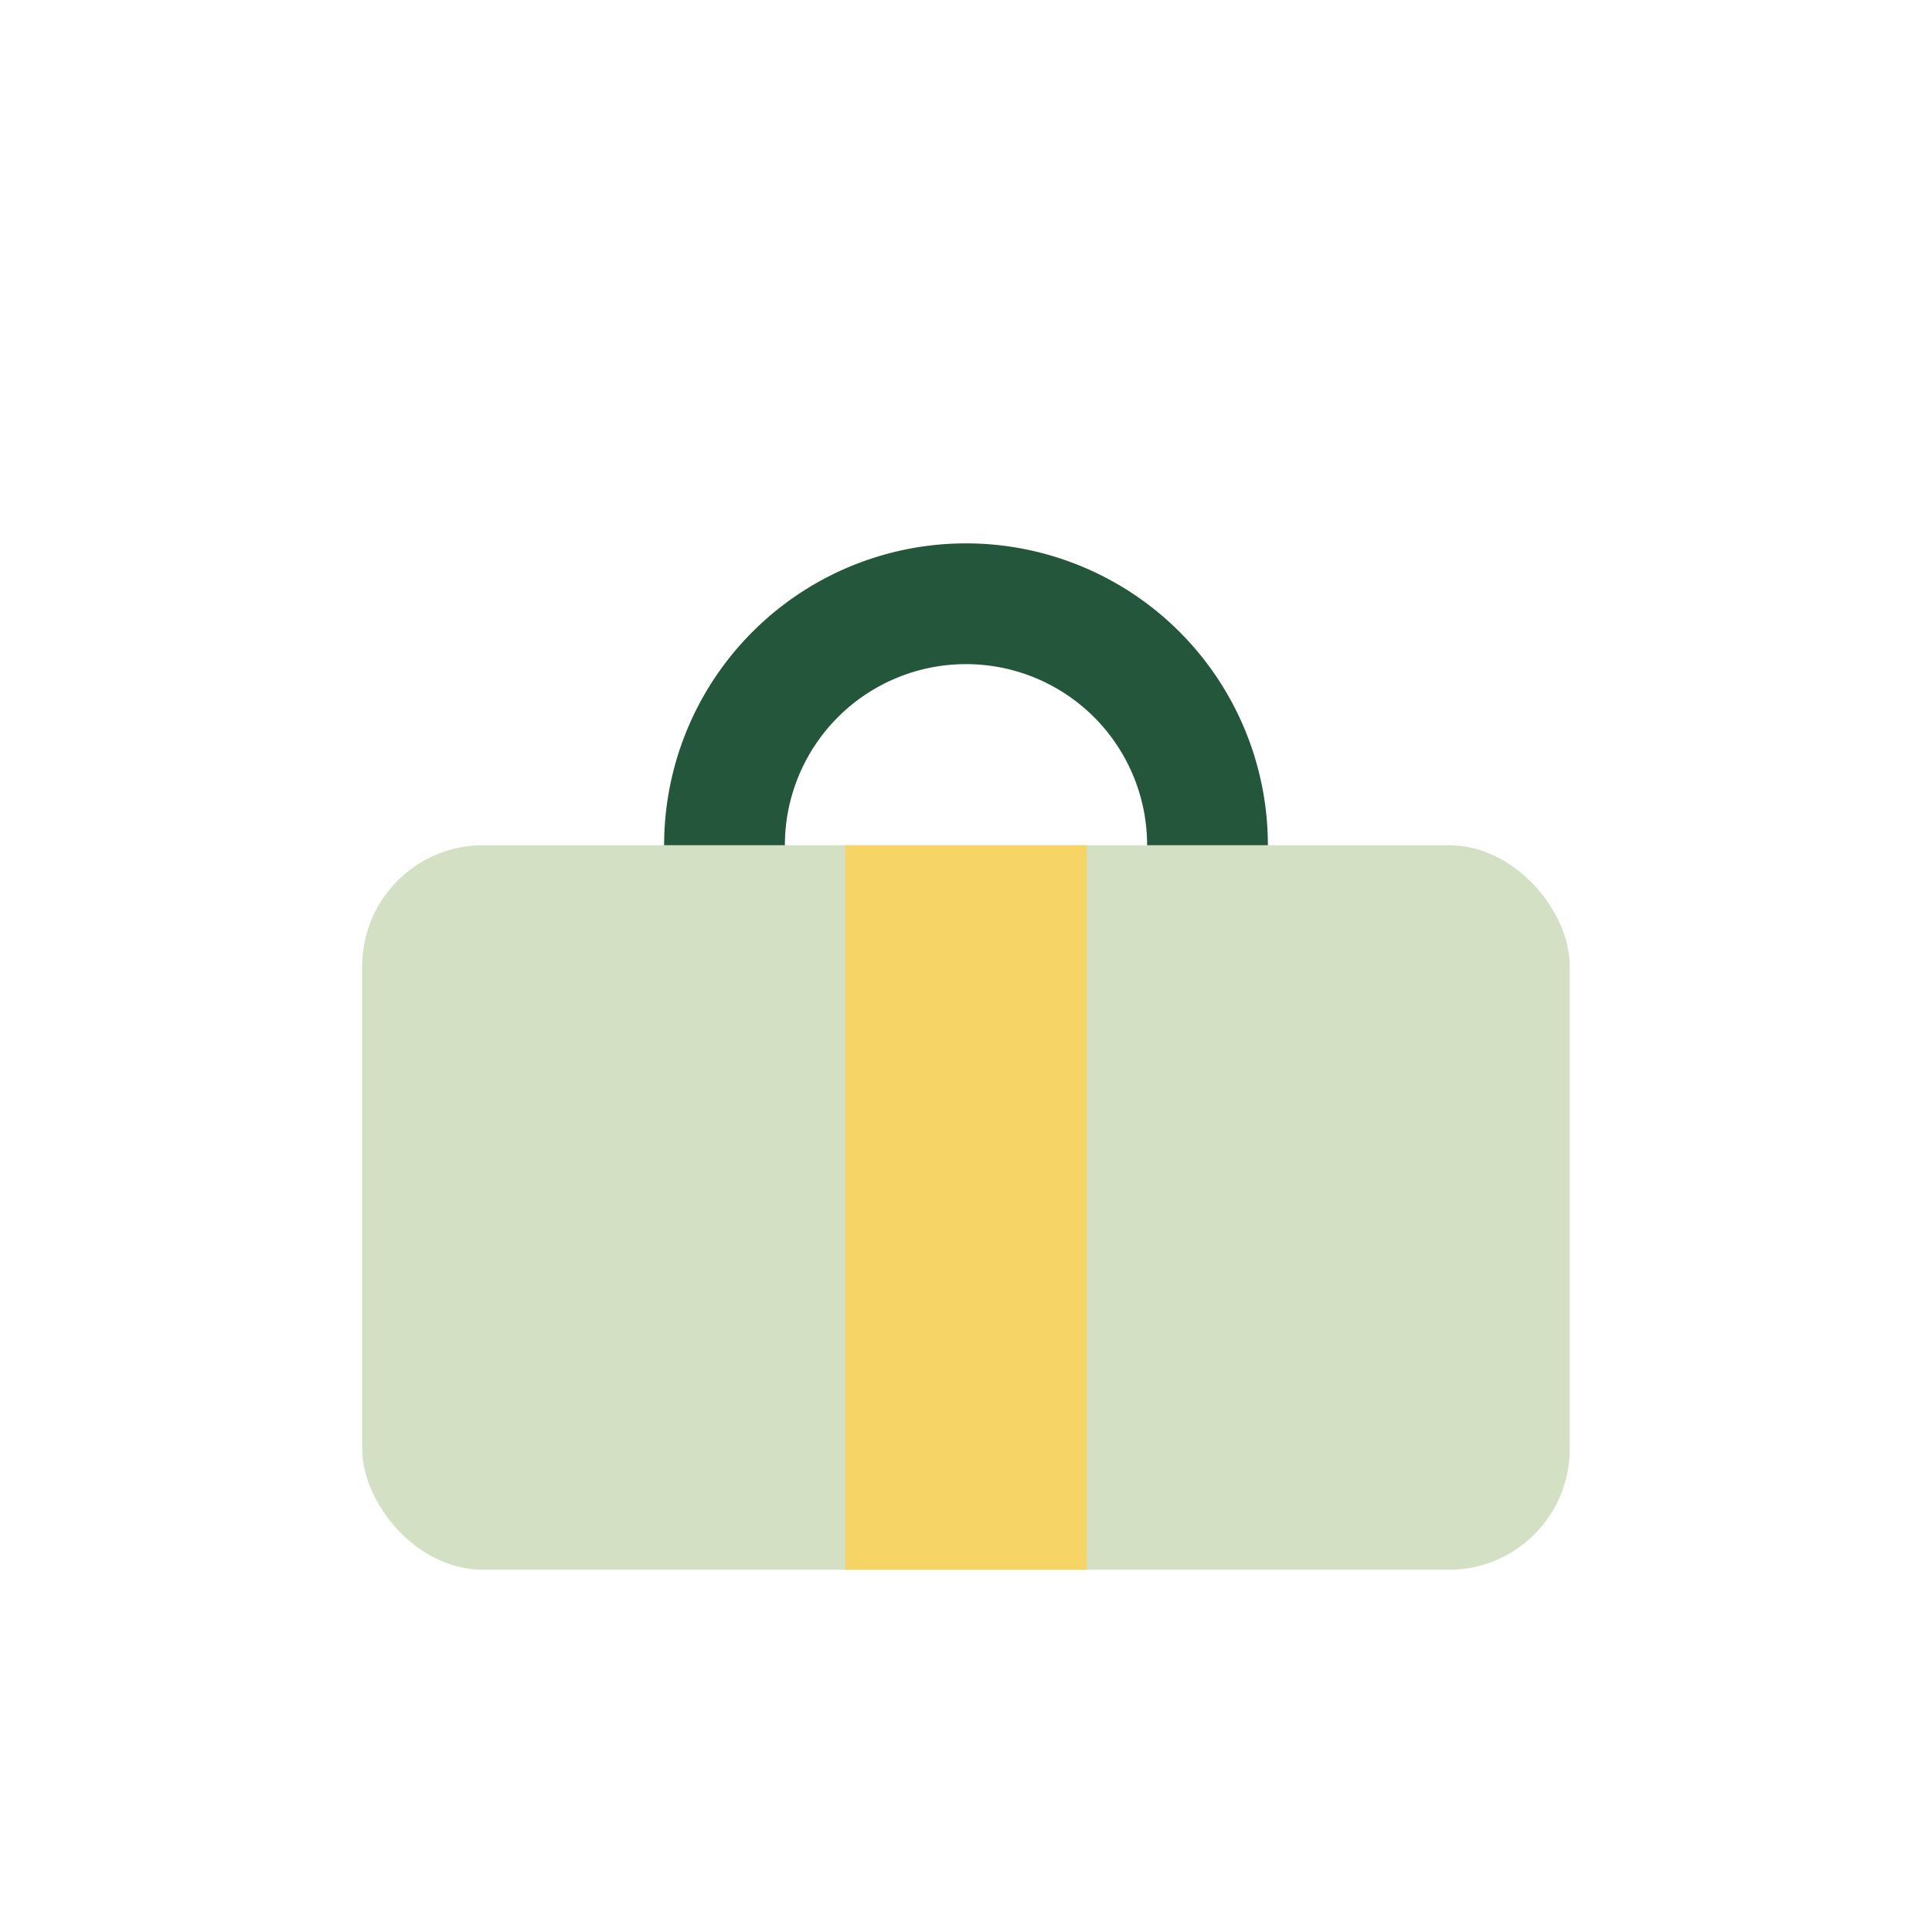 <?xml version="1.0" encoding="UTF-8"?>
<svg xmlns="http://www.w3.org/2000/svg" width="32" height="32" viewBox="0 0 32 32"><rect x="6" y="14" width="20" height="12" rx="2" fill="#D3E0C4"/><rect x="14" y="14" width="4" height="12" fill="#F6D465"/><path d="M12 14a4 4 0 1 1 8 0" fill="none" stroke="#23563A" stroke-width="2"/></svg>